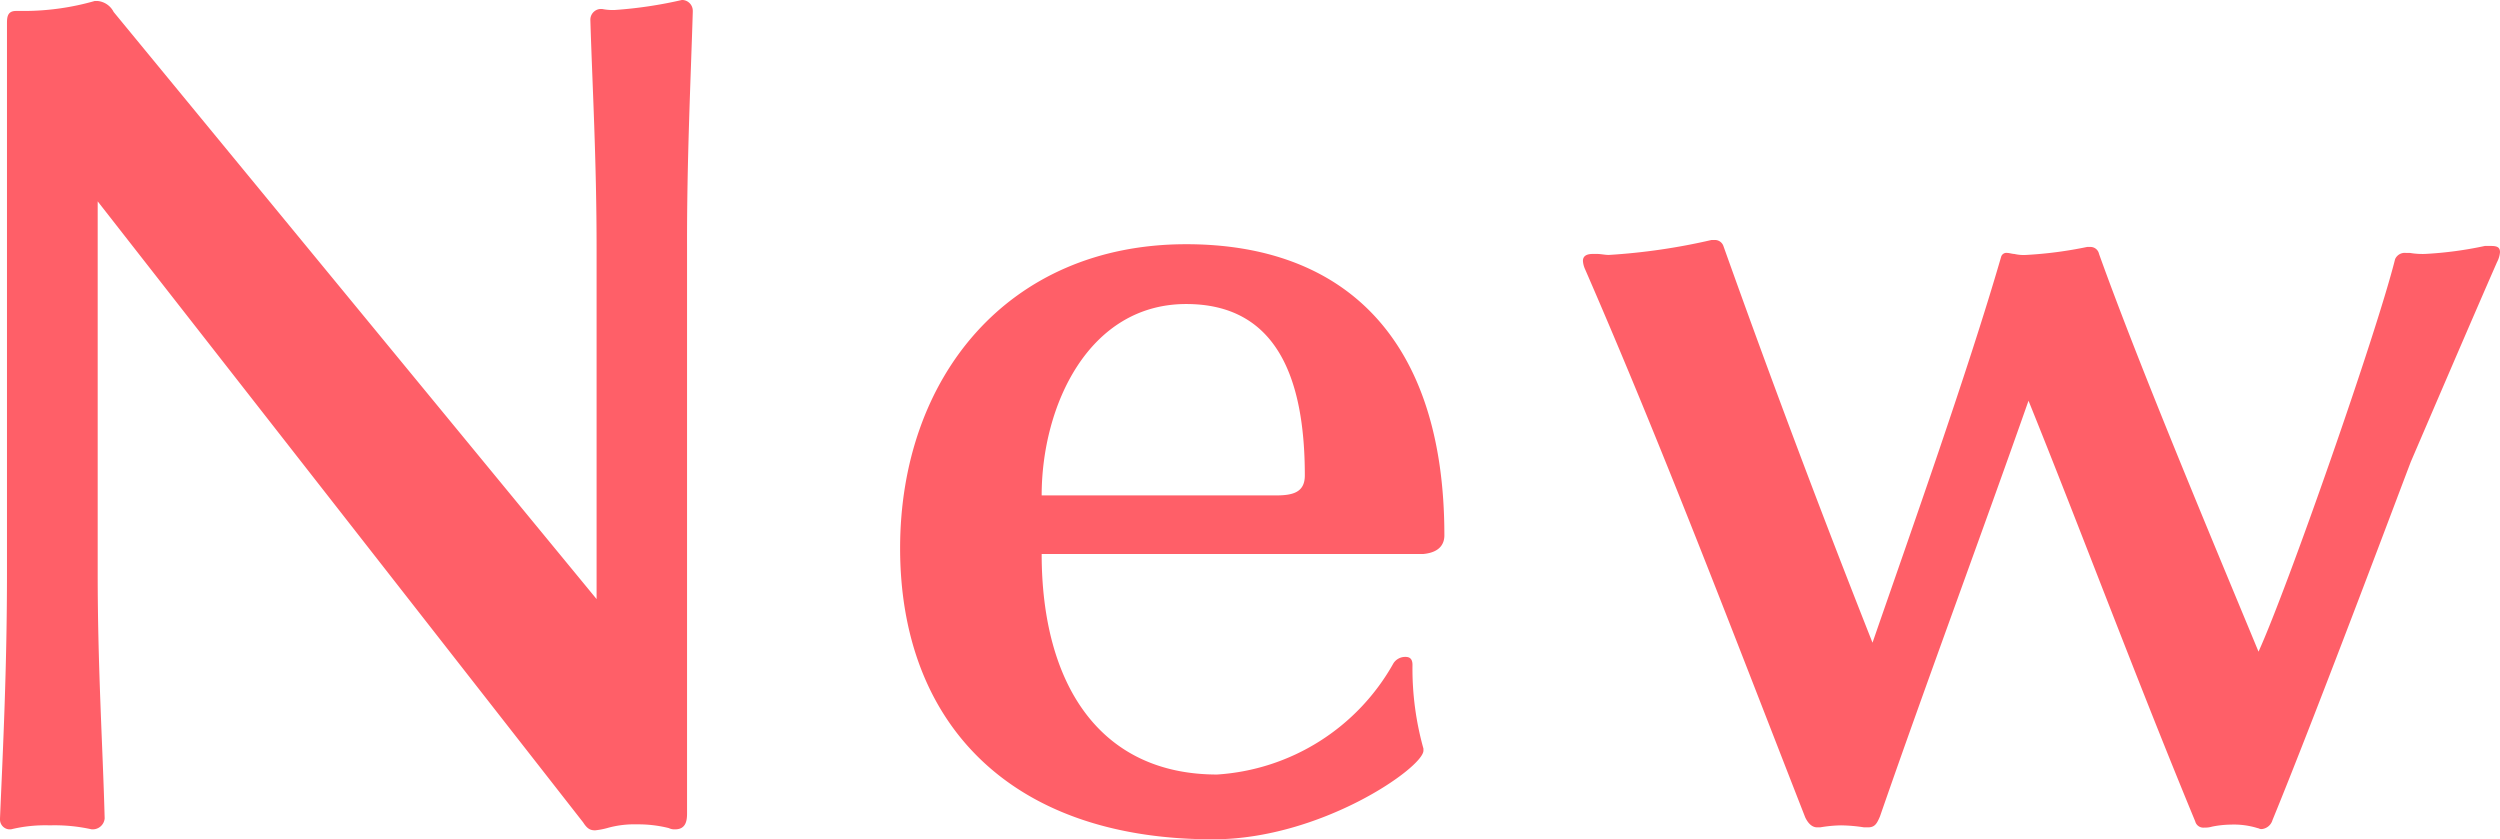 <svg xmlns="http://www.w3.org/2000/svg" width="40.128" height="13.472" viewBox="0 0 40.128 13.472"><path fill="#ff5f68" d="M11.12.192V.176A.174.174 0 0 0 10.96 0h-.016a6.88 6.88 0 0 1-1.072.16.845.845 0 0 1-.208-.016h-.028a.173.173 0 0 0-.16.176c.032 1.056.1 2.24.1 3.68v5.616L1.824.192a.322.322 0 0 0-.256-.176H1.52A4.142 4.142 0 0 1 .4.176H.256C.112.176.112.288.112.384v8.8c0 1.552-.064 2.832-.112 3.952v.016a.158.158 0 0 0 .144.16h.032a2.338 2.338 0 0 1 .624-.064 2.735 2.735 0 0 1 .672.064h.016a.192.192 0 0 0 .192-.176c-.032-1.2-.112-2.4-.112-3.952V3.232L9.36 13.2c.064.1.112.128.192.128a1.182 1.182 0 0 0 .192-.036 1.582 1.582 0 0 1 .48-.06 2.005 2.005 0 0 1 .512.06.2.2 0 0 0 .1.02c.176 0 .192-.144.192-.256V4c-.004-1.44.06-2.736.092-3.808zm12.064 8.4c0-3.168-1.616-4.672-4.144-4.672-2.864 0-4.592 2.144-4.592 4.88 0 2.8 1.76 4.672 5.024 4.672 1.728 0 3.376-1.152 3.376-1.424v-.032a4.752 4.752 0 0 1-.176-1.344c0-.1-.048-.128-.112-.128a.225.225 0 0 0-.192.1 3.5 3.5 0 0 1-2.832 1.788c-1.888 0-2.816-1.456-2.816-3.54h6.128c.288-.028.336-.188.336-.3zm-2.24-.96c0 .272-.192.32-.464.32h-3.76c0-1.44.752-3.072 2.32-3.072 1.44 0 1.904 1.168 1.904 2.752zM40.08 4.208a.424.424 0 0 0 .048-.16c0-.08-.048-.1-.144-.1h-.1a6.042 6.042 0 0 1-.96.128 1.211 1.211 0 0 1-.24-.016h-.064a.169.169 0 0 0-.176.1c-.3 1.2-1.728 5.28-2.192 6.3-.688-1.664-1.888-4.512-2.56-6.384a.14.14 0 0 0-.144-.112H33.5a6.511 6.511 0 0 1-.976.128.659.659 0 0 1-.192-.016c-.032 0-.08-.016-.112-.016a.088.088 0 0 0-.1.064c-.528 1.824-1.472 4.48-2.064 6.192a199.09 199.09 0 0 1-2.392-6.364.145.145 0 0 0-.144-.1h-.048a9.983 9.983 0 0 1-1.648.24c-.064 0-.128-.016-.192-.016h-.064c-.1 0-.16.032-.16.112a.377.377 0 0 0 .032.128c1.248 2.868 2.336 5.732 3.536 8.804.048.1.112.16.192.16h.048a2.178 2.178 0 0 1 .336-.032 2.626 2.626 0 0 1 .368.032h.064c.112 0 .144-.064.192-.176.72-2.08 1.648-4.576 2.384-6.672.816 2.016 1.728 4.46 2.676 6.752a.134.134 0 0 0 .144.1.4.4 0 0 0 .128-.016 1.612 1.612 0 0 1 .3-.032 1.285 1.285 0 0 1 .428.056c.016 0 .032.016.064.016a.2.2 0 0 0 .176-.144c.736-1.792 2.208-5.728 2.224-5.76.26-.604.98-2.284 1.38-3.196z"/></svg>